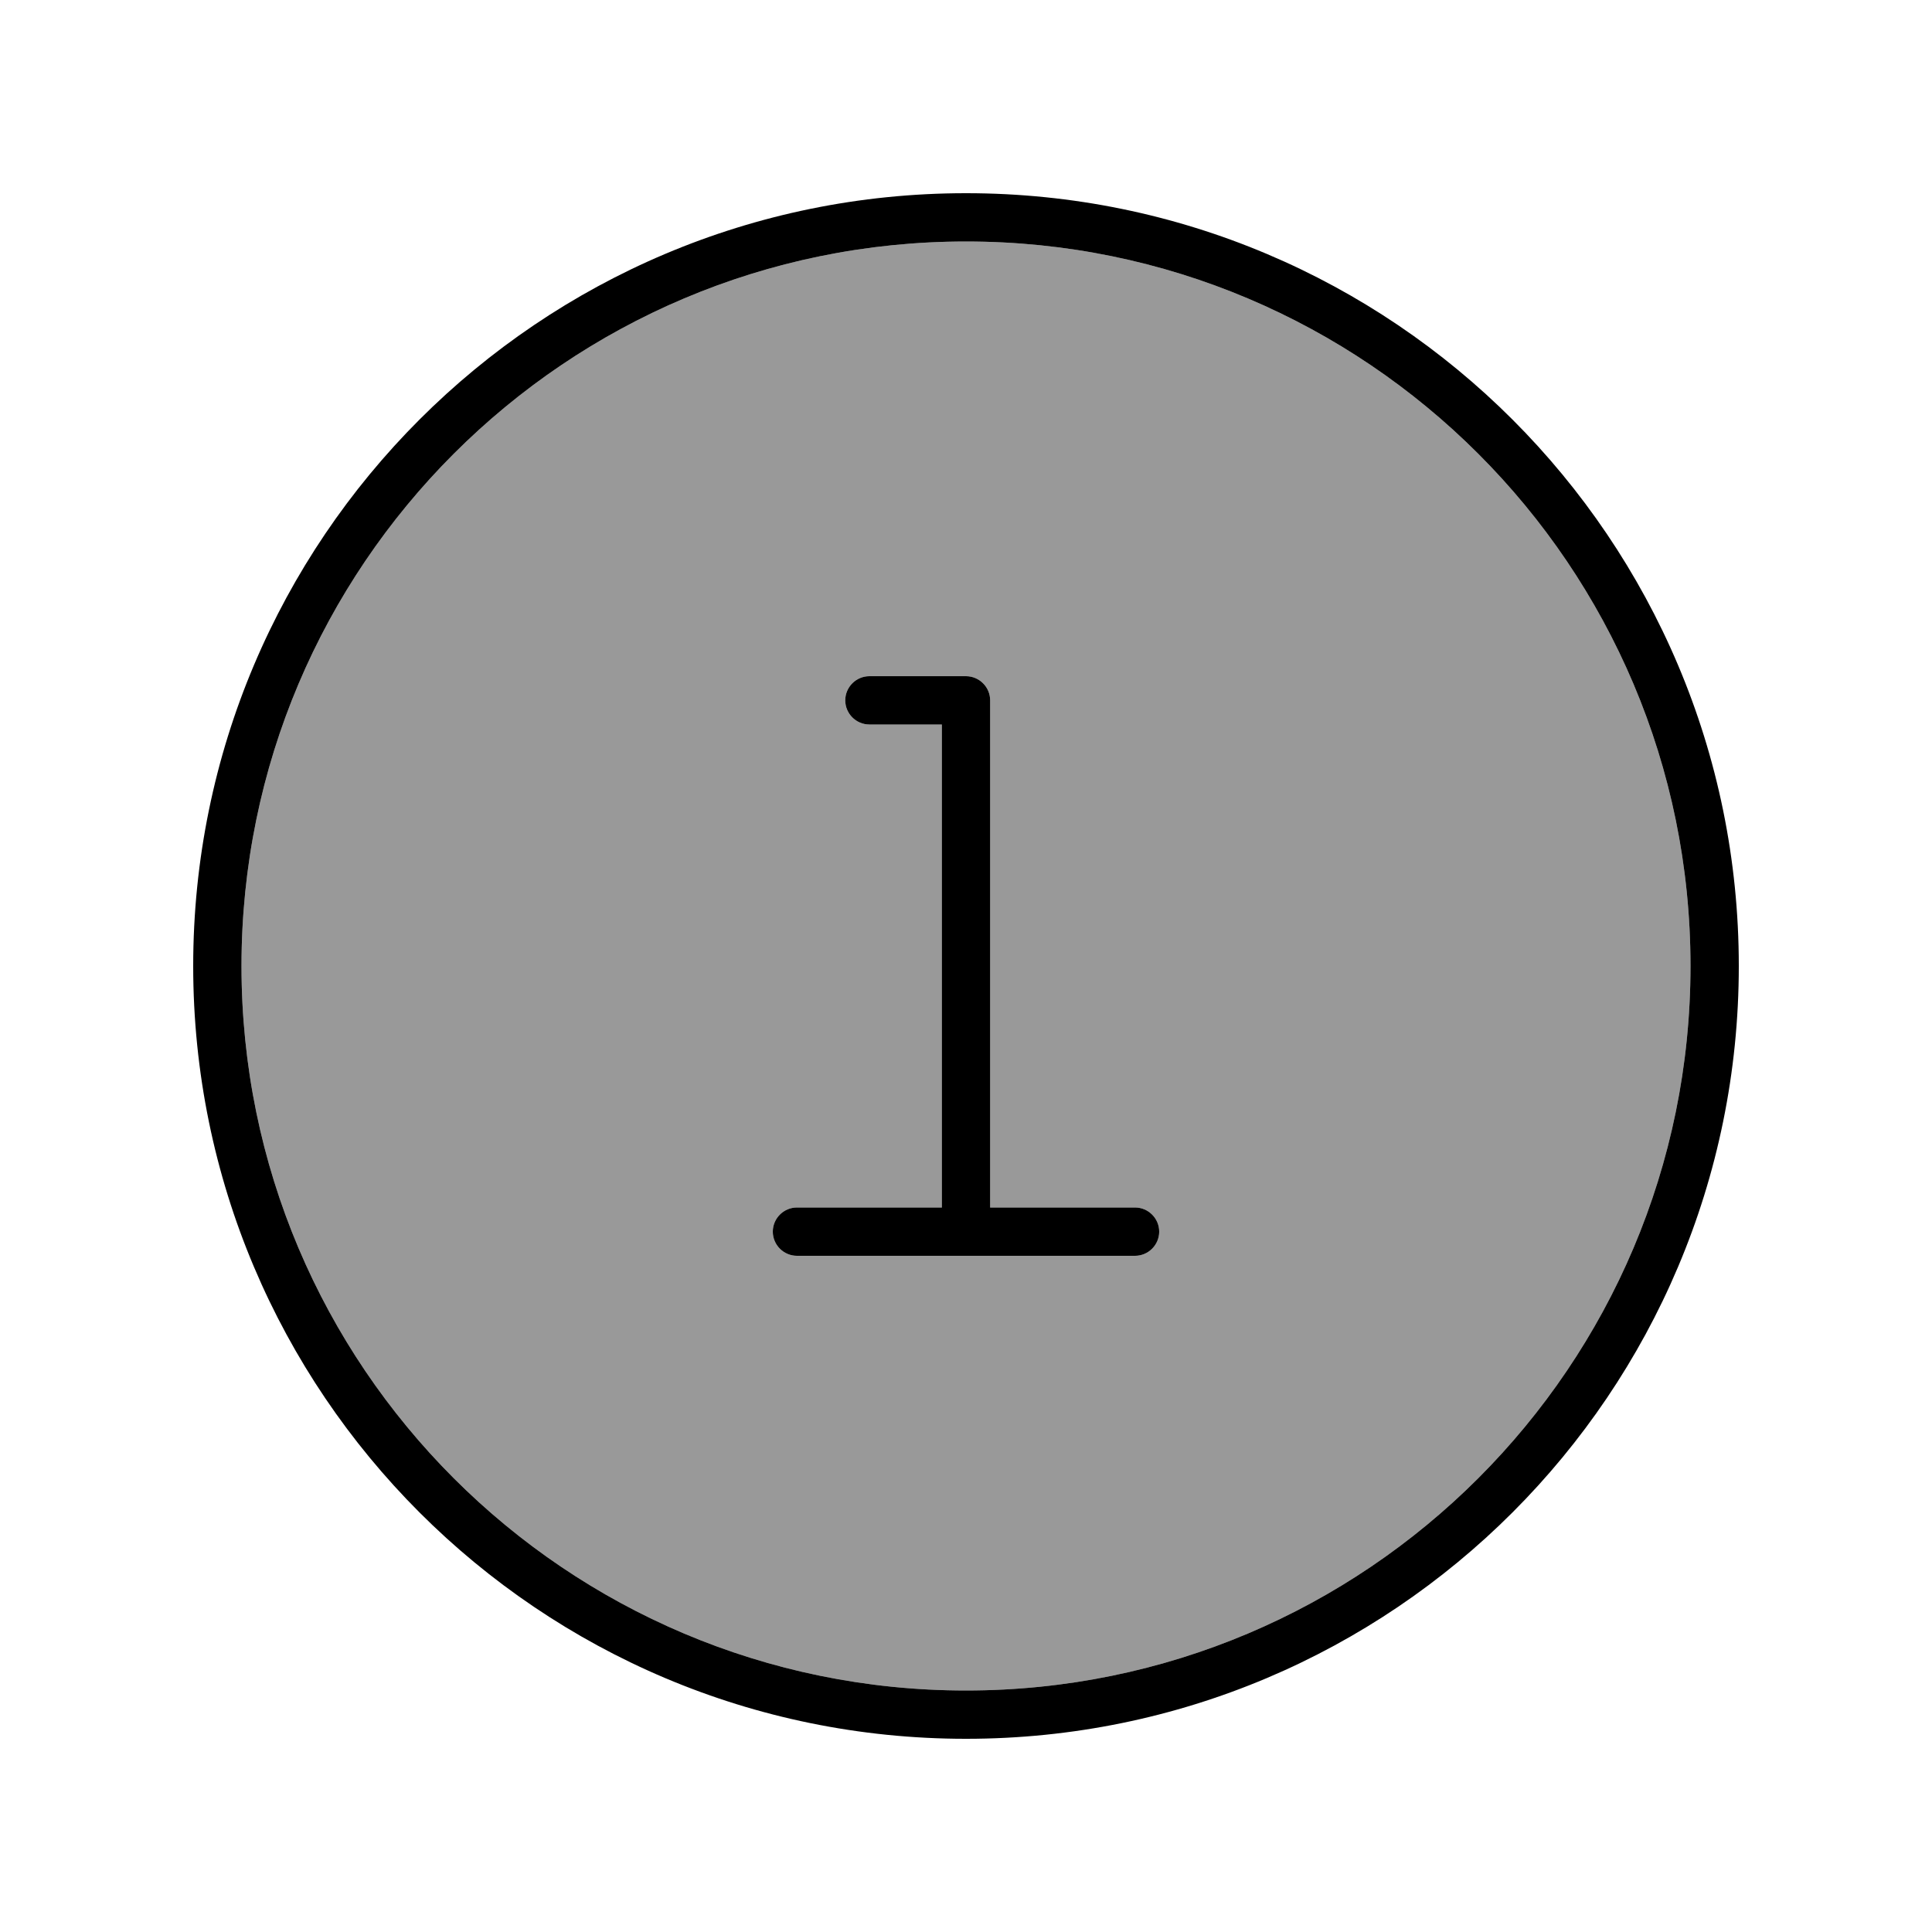 <svg xmlns="http://www.w3.org/2000/svg" viewBox="0 0 640 640"><!--! Font Awesome Pro 7.1.0 by @fontawesome - https://fontawesome.com License - https://fontawesome.com/license (Commercial License) Copyright 2025 Fonticons, Inc. --><path opacity=".4" fill="currentColor" d="M80 320C80 452.5 187.5 560 320 560C452.5 560 560 452.5 560 320C560 187.5 452.5 80 320 80C187.5 80 80 187.5 80 320zM256 408C256 403.6 259.6 400 264 400L312 400L312 240L288 240C283.6 240 280 236.4 280 232C280 227.6 283.6 224 288 224L320 224C324.4 224 328 227.6 328 232L328 400L376 400C380.4 400 384 403.6 384 408C384 412.4 380.4 416 376 416L264 416C259.6 416 256 412.4 256 408z"/><path fill="currentColor" d="M320 80C452.5 80 560 187.5 560 320C560 452.5 452.5 560 320 560C187.5 560 80 452.5 80 320C80 187.5 187.5 80 320 80zM320 576C461.4 576 576 461.4 576 320C576 178.6 461.4 64 320 64C178.6 64 64 178.6 64 320C64 461.4 178.6 576 320 576zM288 224C283.6 224 280 227.6 280 232C280 236.4 283.6 240 288 240L312 240L312 400L264 400C259.6 400 256 403.6 256 408C256 412.4 259.6 416 264 416L376 416C380.4 416 384 412.4 384 408C384 403.6 380.4 400 376 400L328 400L328 232C328 227.6 324.4 224 320 224L288 224z"/></svg>